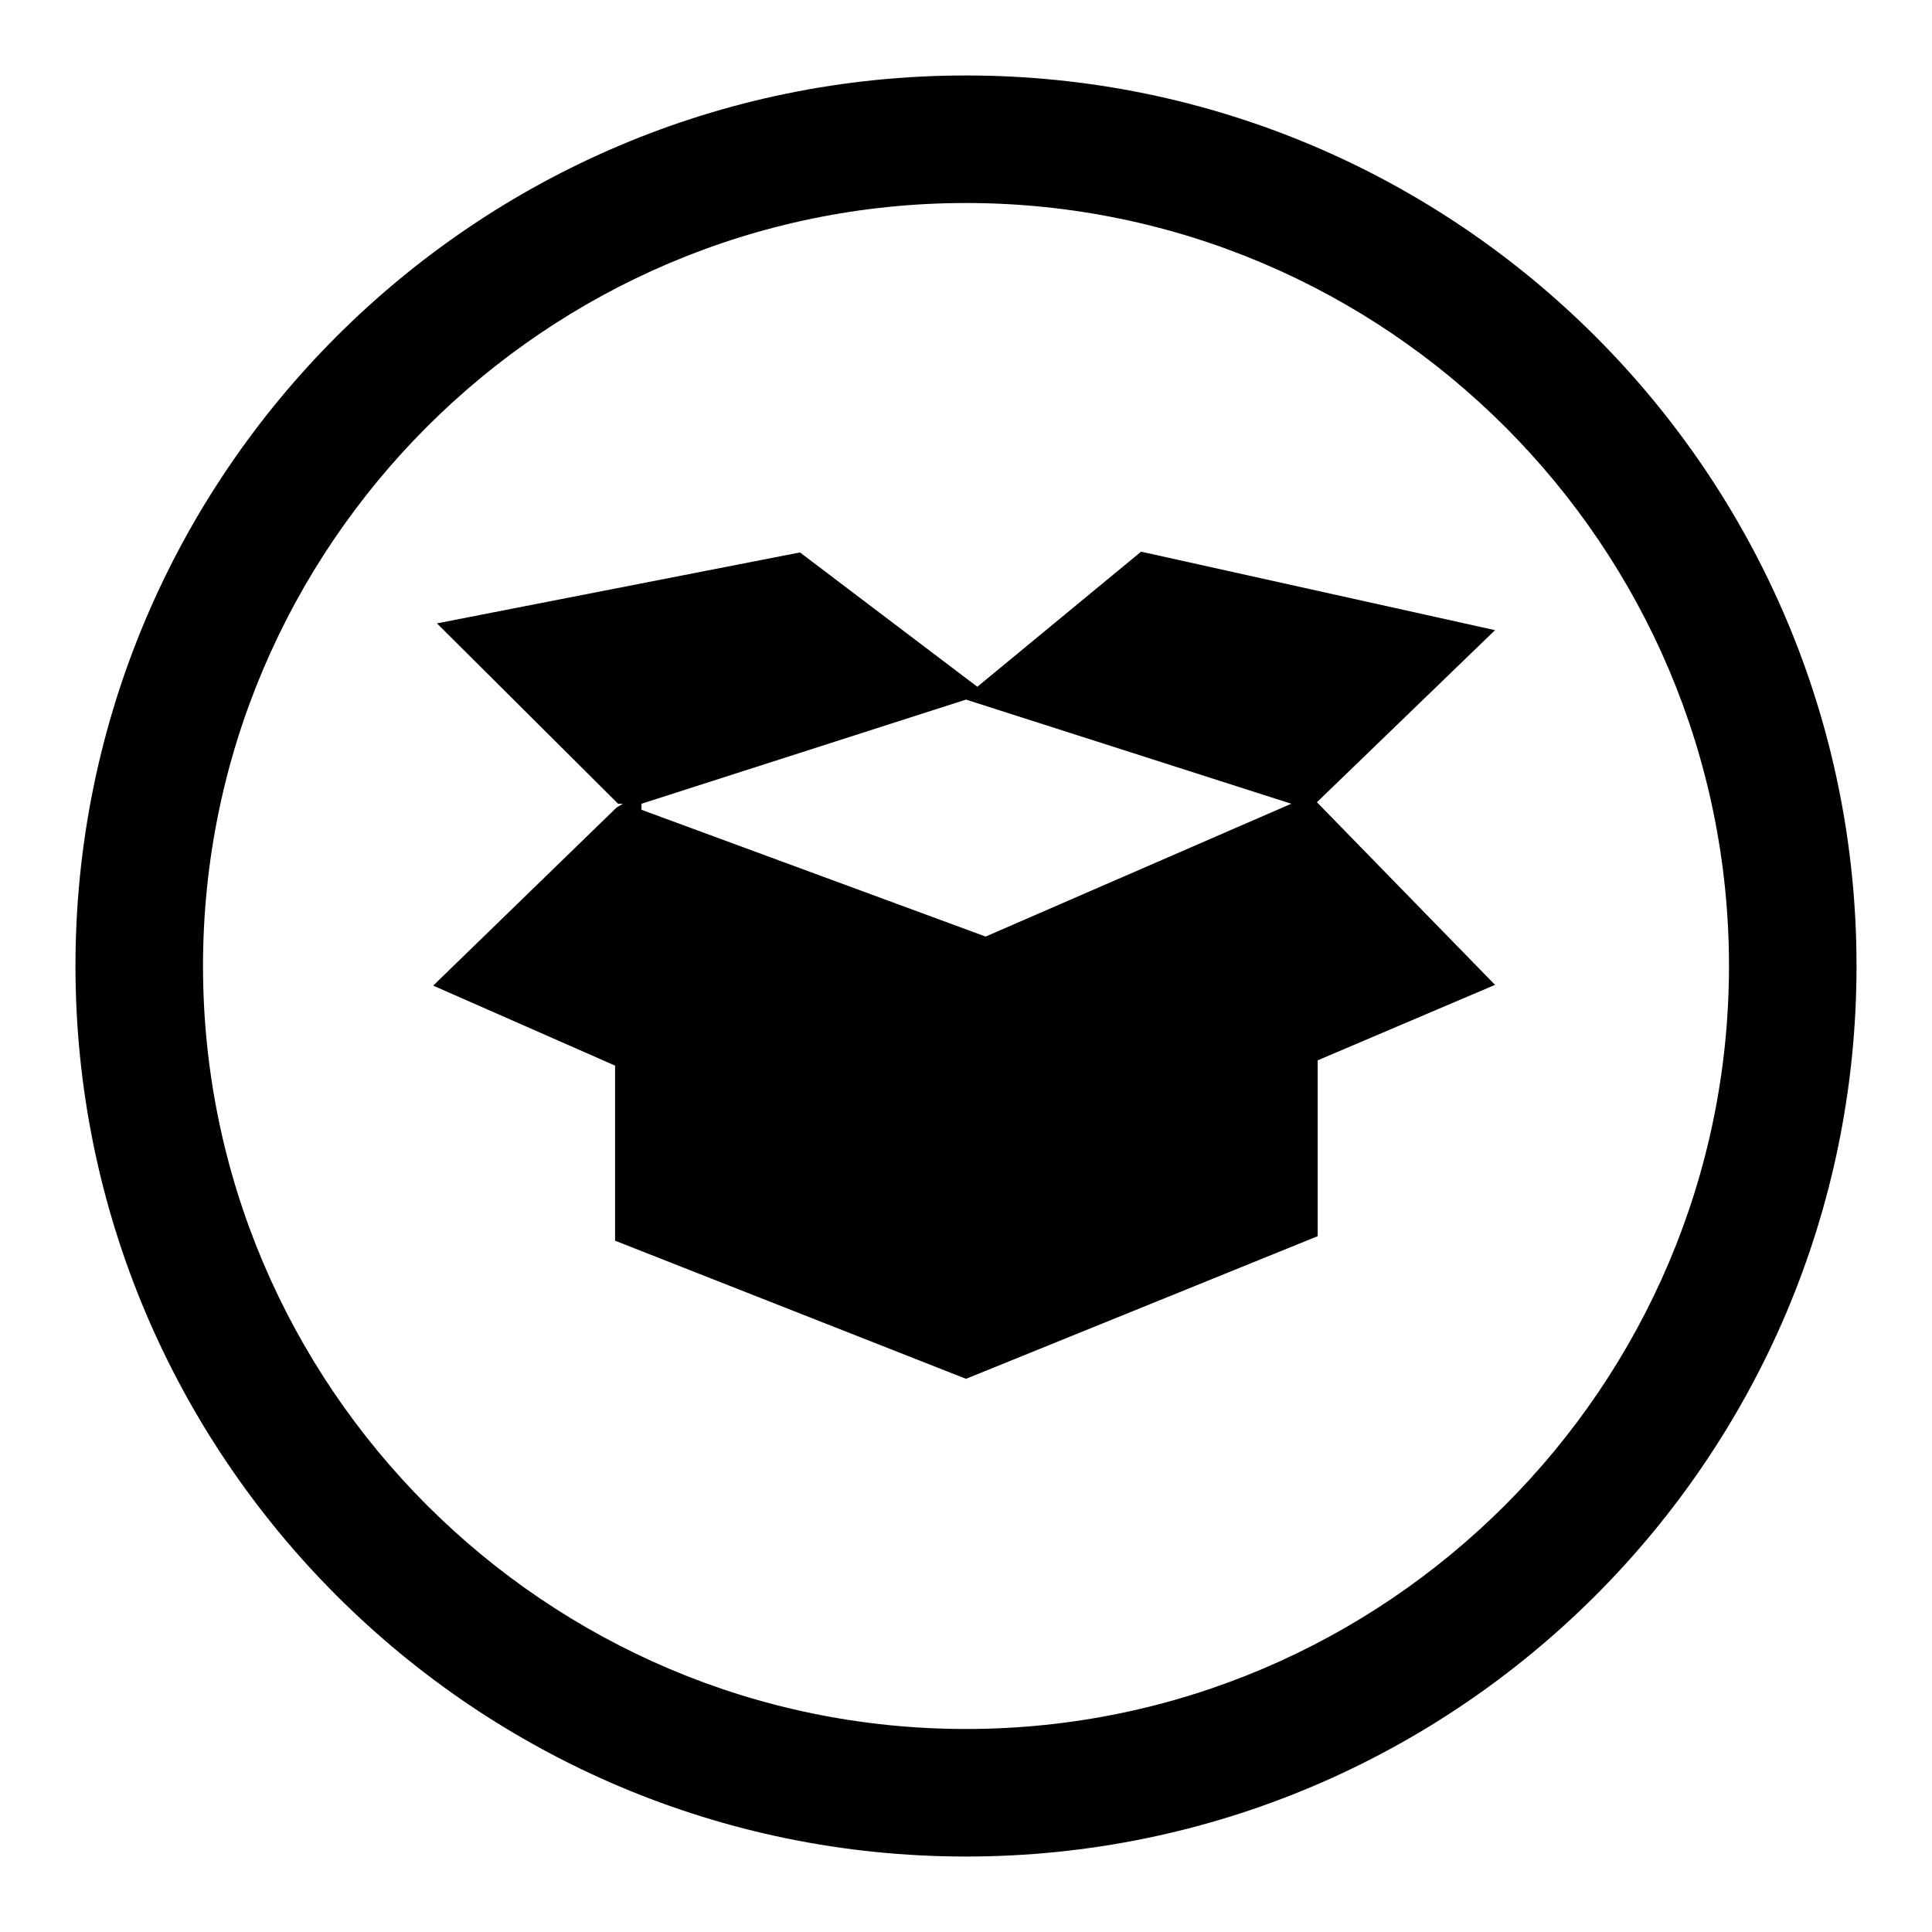<?xml version="1.0" encoding="utf-8"?>
<!-- Svg Vector Icons : http://www.onlinewebfonts.com/icon -->
<!DOCTYPE svg PUBLIC "-//W3C//DTD SVG 1.1//EN" "http://www.w3.org/Graphics/SVG/1.1/DTD/svg11.dtd">
<svg version="1.1" xmlns="http://www.w3.org/2000/svg" xmlns:xlink="http://www.w3.org/1999/xlink" x="0px" y="0px" viewBox="0 0 256 256" enable-background="new 0 0 256 256" xml:space="preserve">
<g><g><path fill="#000000" d="M128,246c-65.1,0-118-52.9-118-118C10,62.9,62.9,10,128,10c65.1,0,118,52.9,118,118C246,193.1,193.1,246,128,246L128,246z M128,26.9C72.3,26.9,26.9,72.3,26.9,128S72.3,229.1,128,229.1S229.1,183.7,229.1,128S183.7,26.9,128,26.9L128,26.9z"/><path fill="#000000" d="M81.5,141.2v23.2l46.5,18.3l46.6-18.9v-23.3l23.5-10l-23.6-24.2l23.6-22.8l-46.9-10.4l-21.7,17.9L106,73.2l-48.1,9.4l24,23.9h3.1L128,92.7l43.1,13.8l-40.5,17.6L85,107.3v-2.3l-3.3,2l-24.3,23.6L81.5,141.2z"/></g></g>
</svg>